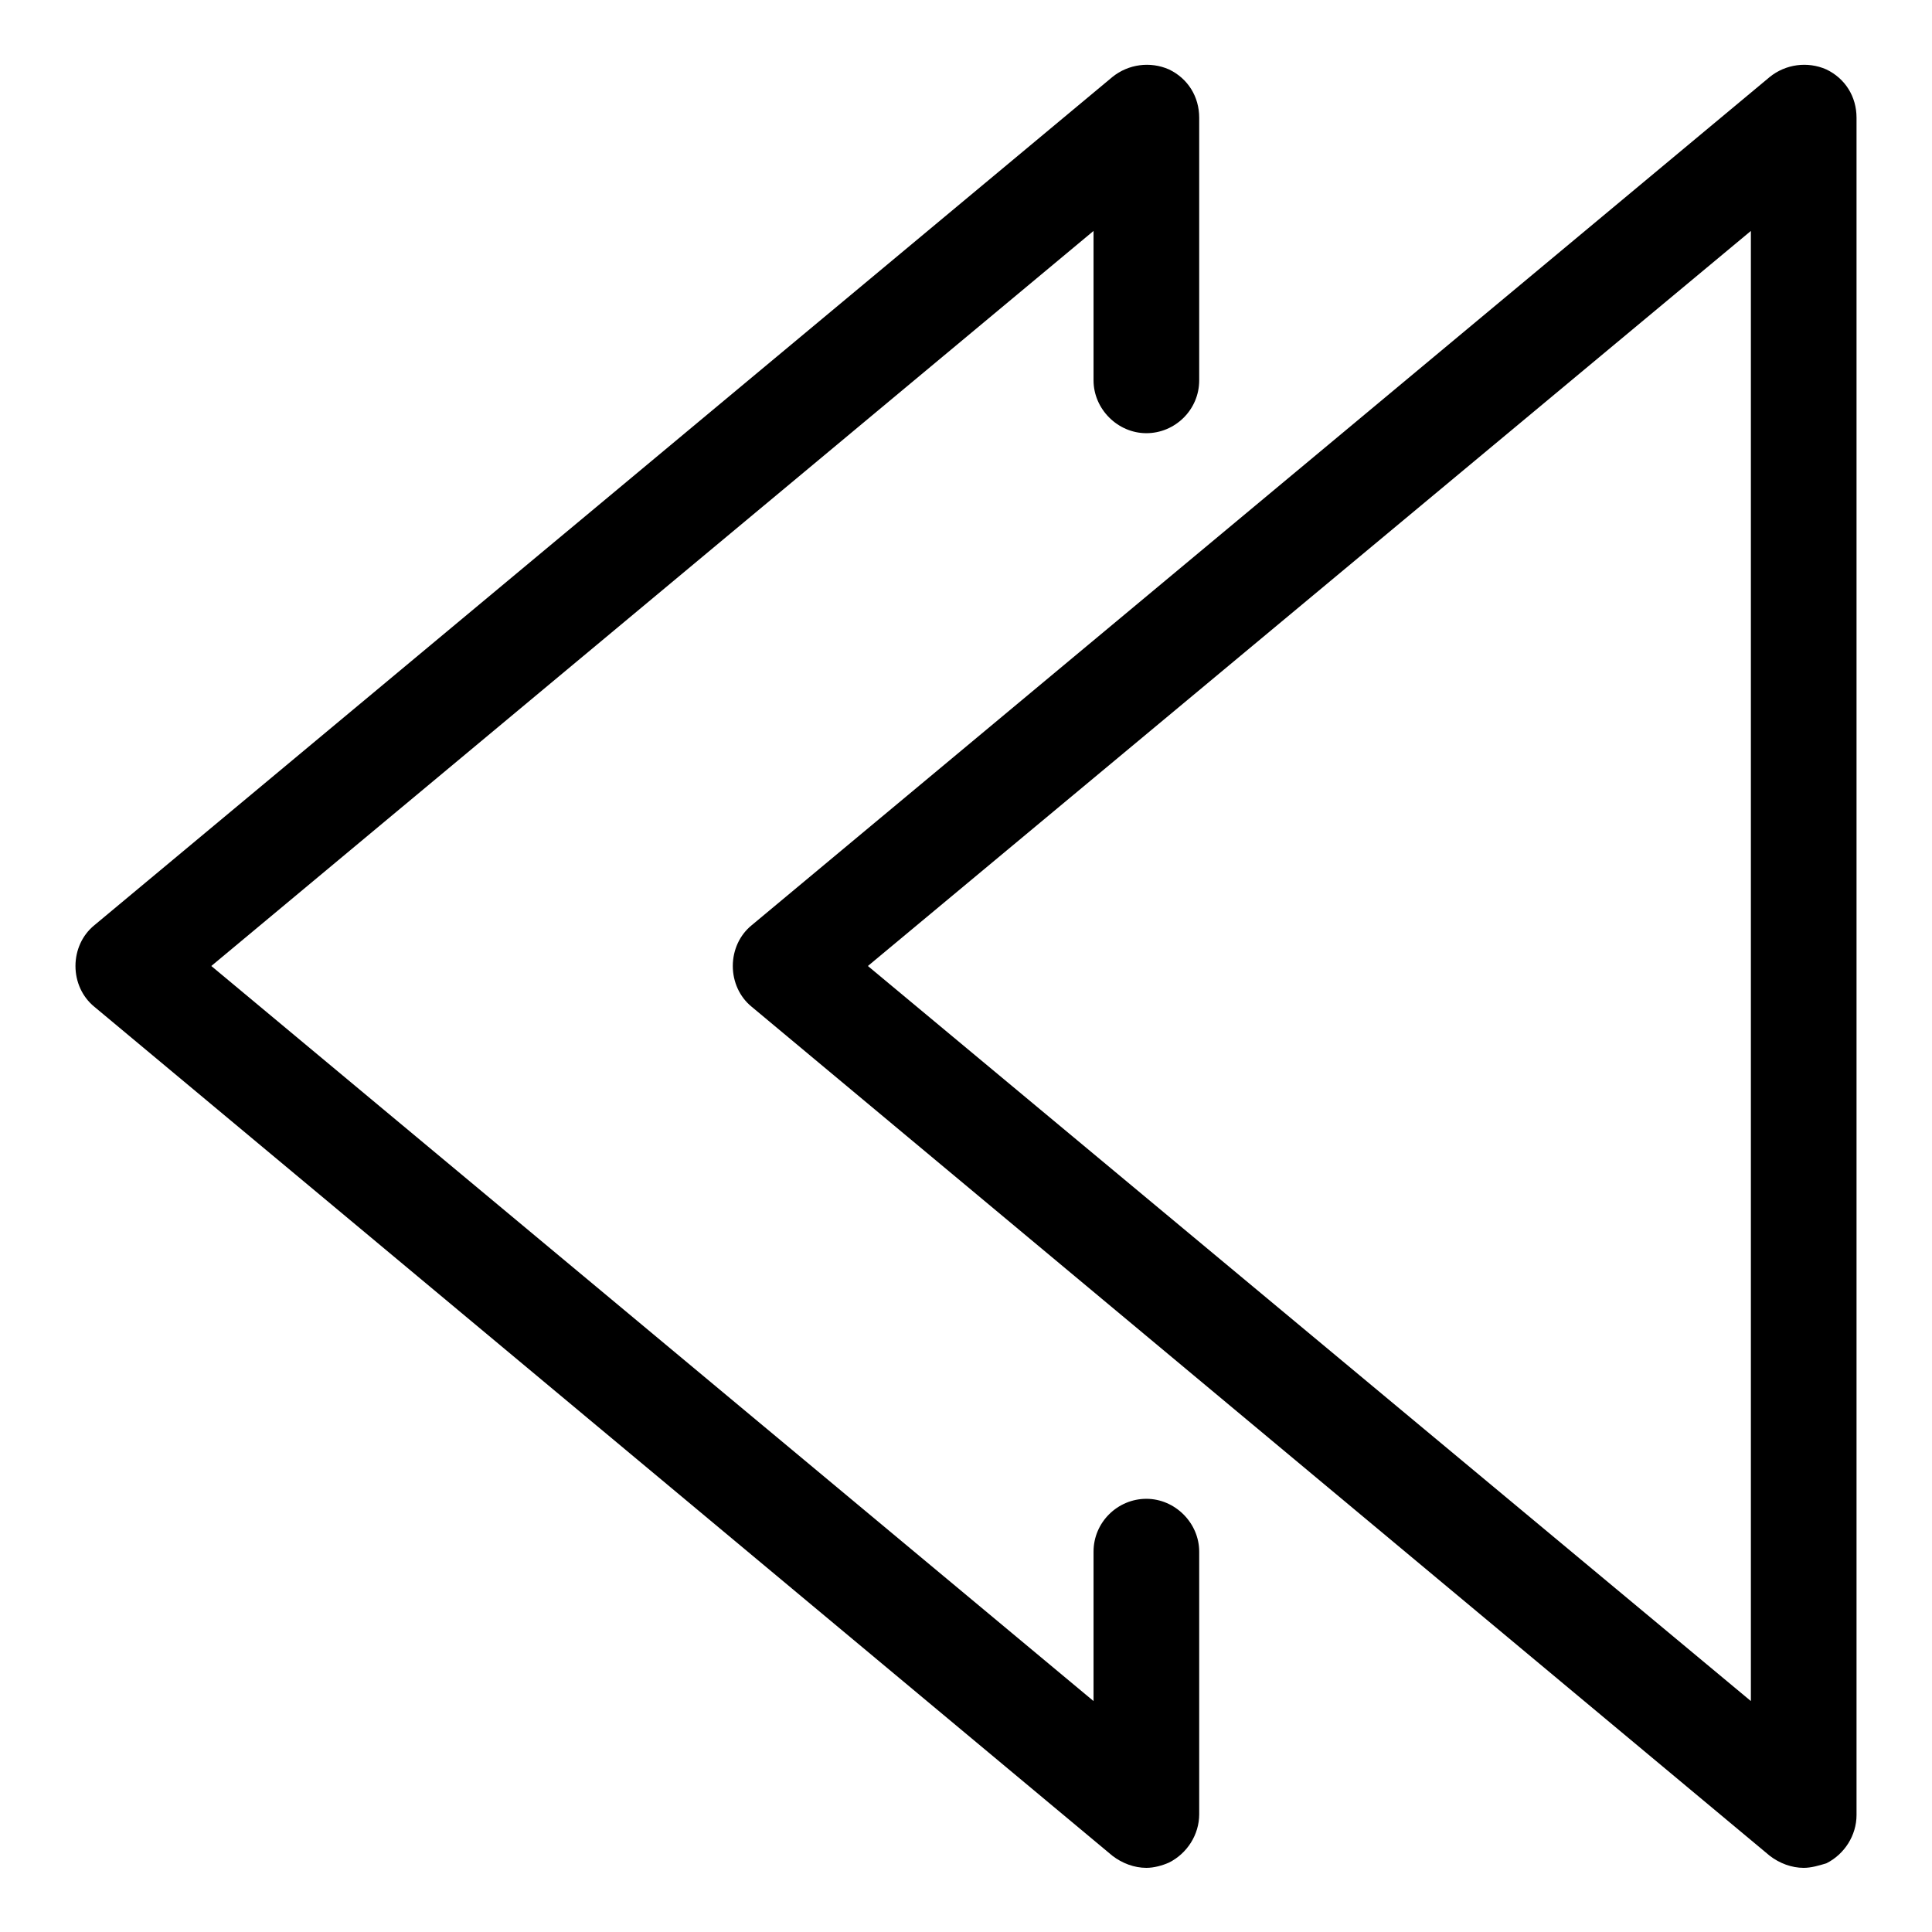 <?xml version="1.0" encoding="utf-8"?>
<!-- Svg Vector Icons : http://www.onlinewebfonts.com/icon -->
<!DOCTYPE svg PUBLIC "-//W3C//DTD SVG 1.1//EN" "http://www.w3.org/Graphics/SVG/1.1/DTD/svg11.dtd">
<svg version="1.1" xmlns="http://www.w3.org/2000/svg" xmlns:xlink="http://www.w3.org/1999/xlink" x="0px" y="0px" viewBox="0 0 256 256" enable-background="new 0 0 256 256" xml:space="preserve">
<g><g><g><path fill="#000000" d="M239,247.5c-1.6,0-3.2-0.6-4.5-1.6L99.6,133.4c-1.6-1.3-2.5-3.3-2.5-5.4c0-2.1,0.9-4.1,2.5-5.4L234.5,10.2c2.1-1.7,5-2.1,7.5-1c2.5,1.2,4,3.6,4,6.4v224.9c0,2.7-1.6,5.2-4,6.4C241,247.2,240,247.5,239,247.5z M115,128L232,225.4V30.6L115,128z"/><path fill="#000000" d="M151.9,247.5c-1.6,0-3.2-0.6-4.5-1.6L12.5,133.4c-1.6-1.3-2.5-3.3-2.5-5.4c0-2.1,0.9-4.1,2.5-5.4L147.4,10.2c2.1-1.7,5-2.1,7.5-1c2.5,1.2,4,3.6,4,6.4v34.8c0,3.9-3.2,7-7,7s-7-3.2-7-7V30.6L28,128l116.9,97.4v-19.8c0-3.9,3.2-7,7-7s7,3.2,7,7v34.8c0,2.7-1.6,5.2-4,6.4C154,247.2,152.9,247.5,151.9,247.5z"/></g><g></g><g></g><g></g><g></g><g></g><g></g><g></g><g></g><g></g><g></g><g></g><g></g><g></g><g></g><g></g></g></g>
</svg>